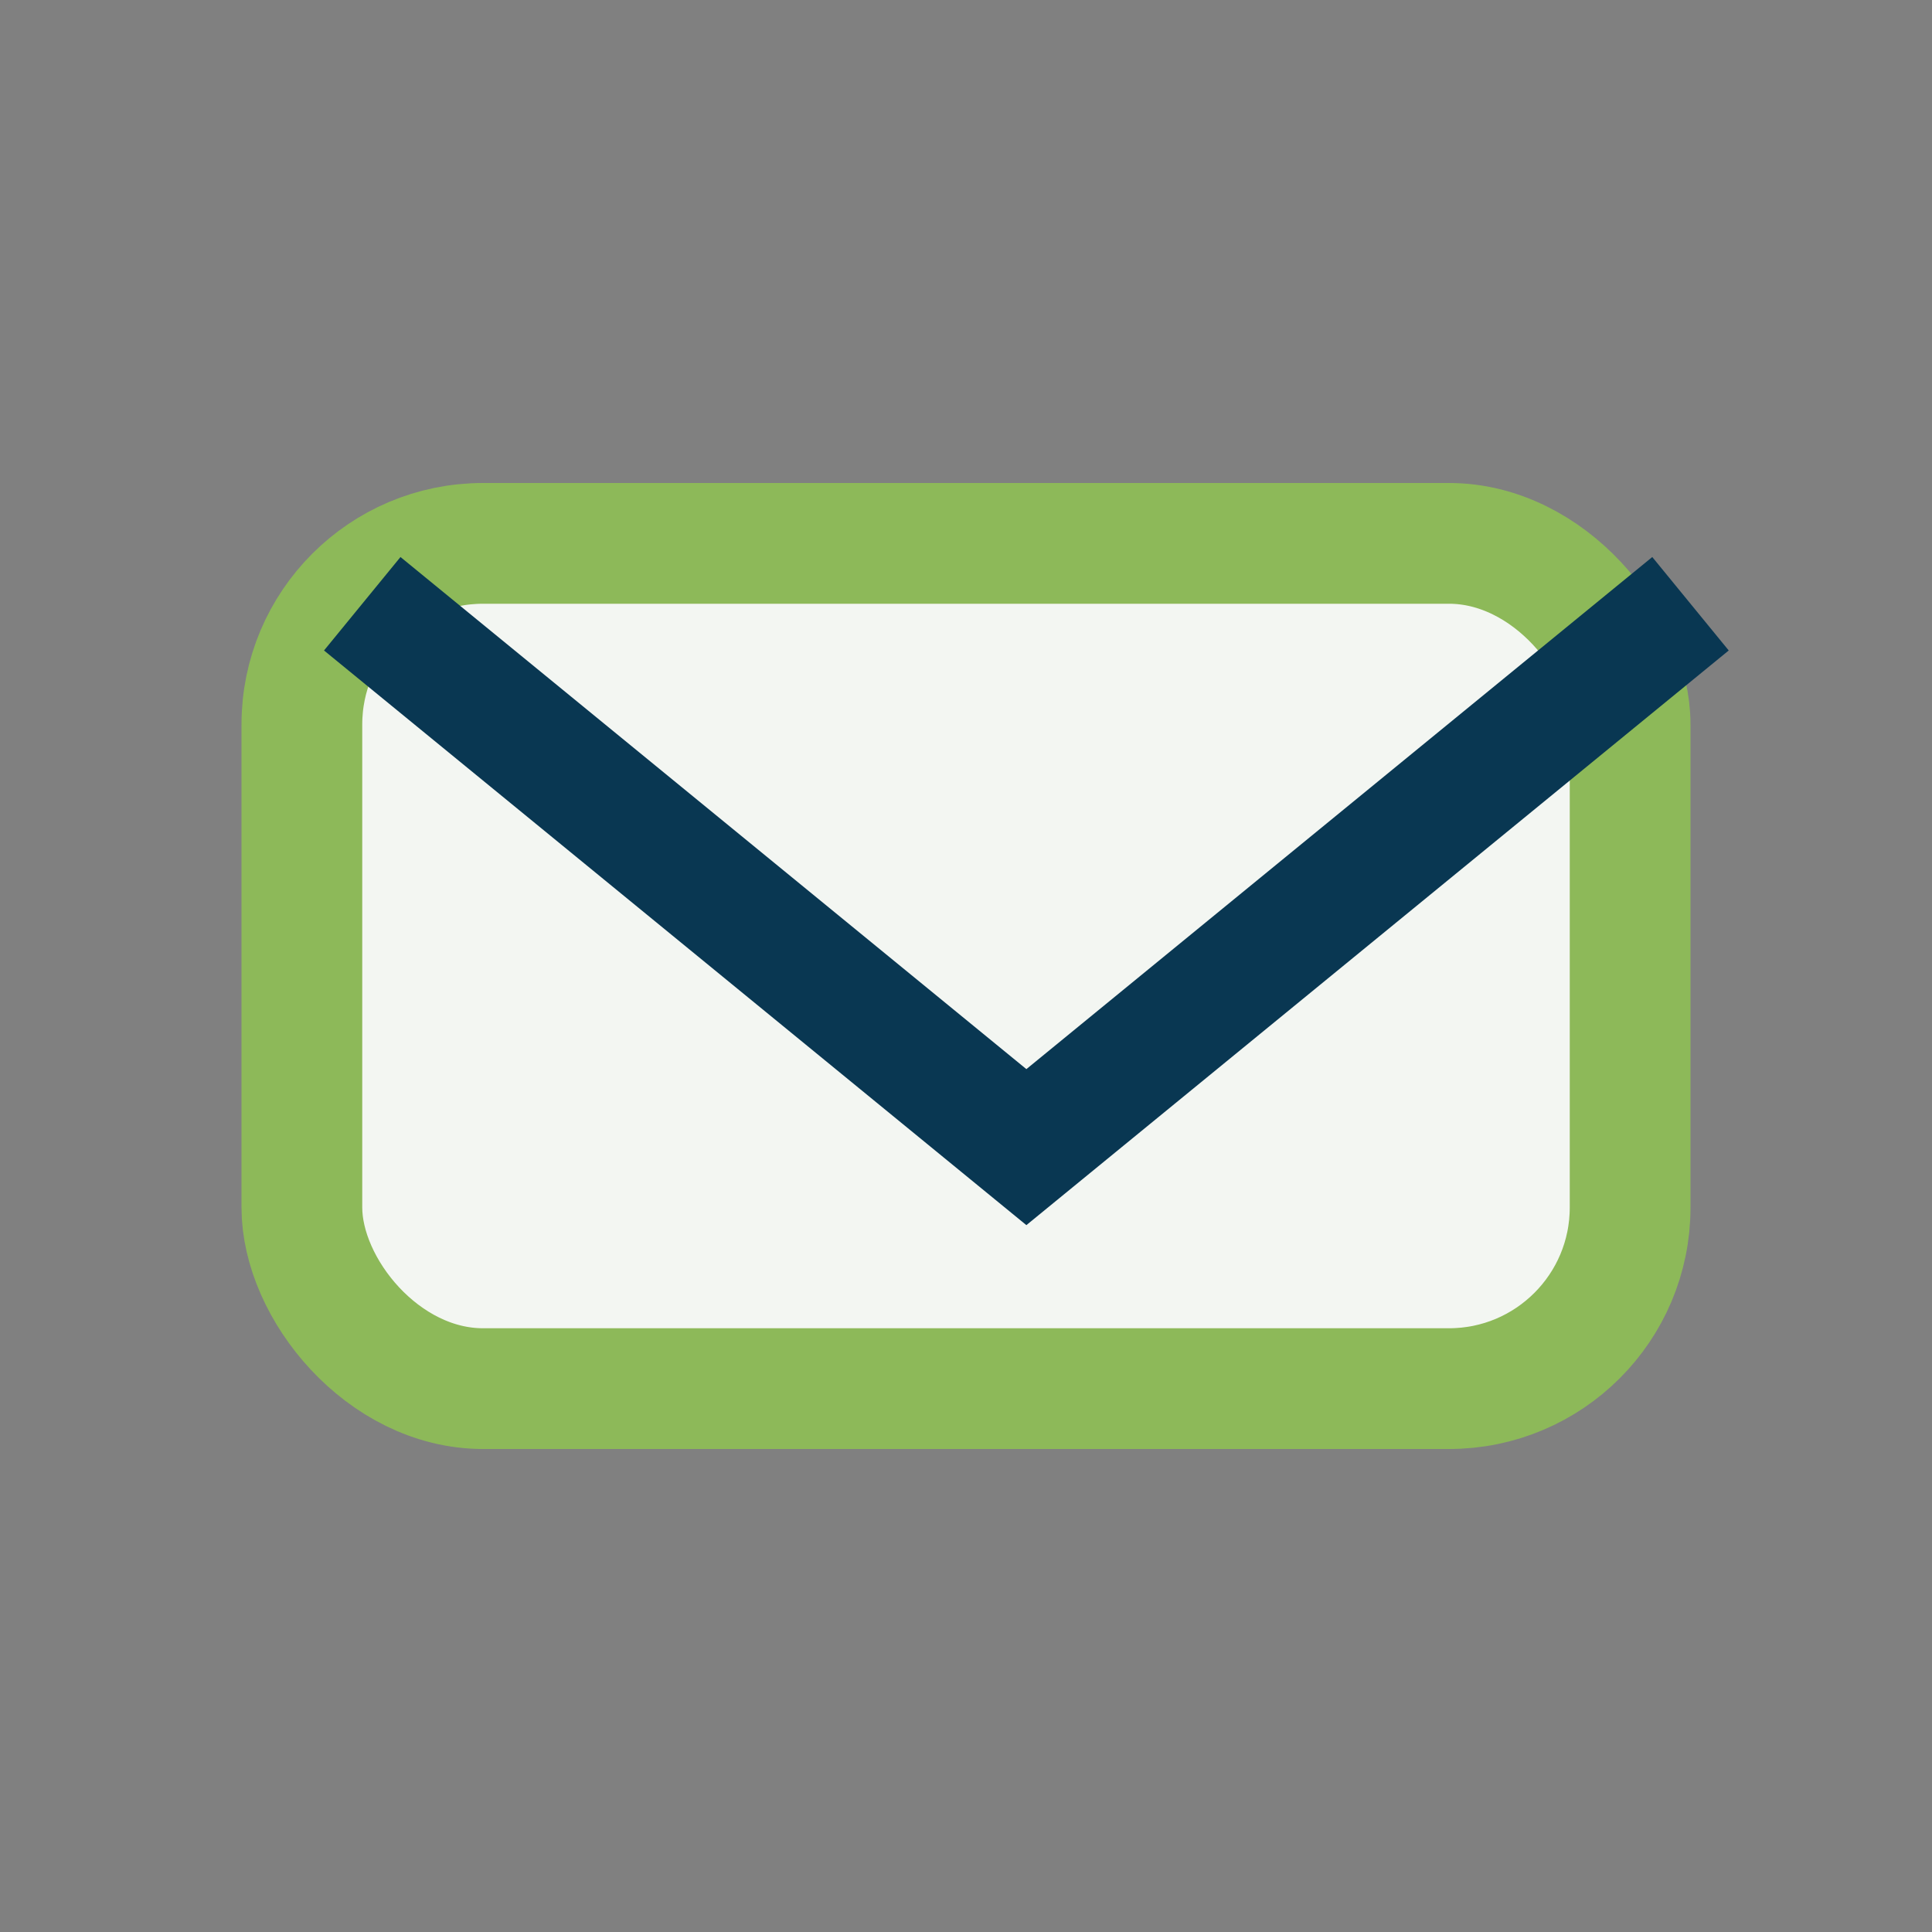 <?xml version="1.0" encoding="UTF-8"?>
<svg xmlns="http://www.w3.org/2000/svg" width="32" height="32" viewBox="0 0 32 32"><rect x="0" y="0" width="32" height="32" fill="#808080" stroke="none"/><rect x="5" y="9" width="22" height="14" rx="3" fill="#F3F6F2" stroke="#8DB959" stroke-width="2"/><path d="M6 10l11 9 11-9" fill="none" stroke="#093752" stroke-width="2"/></svg>